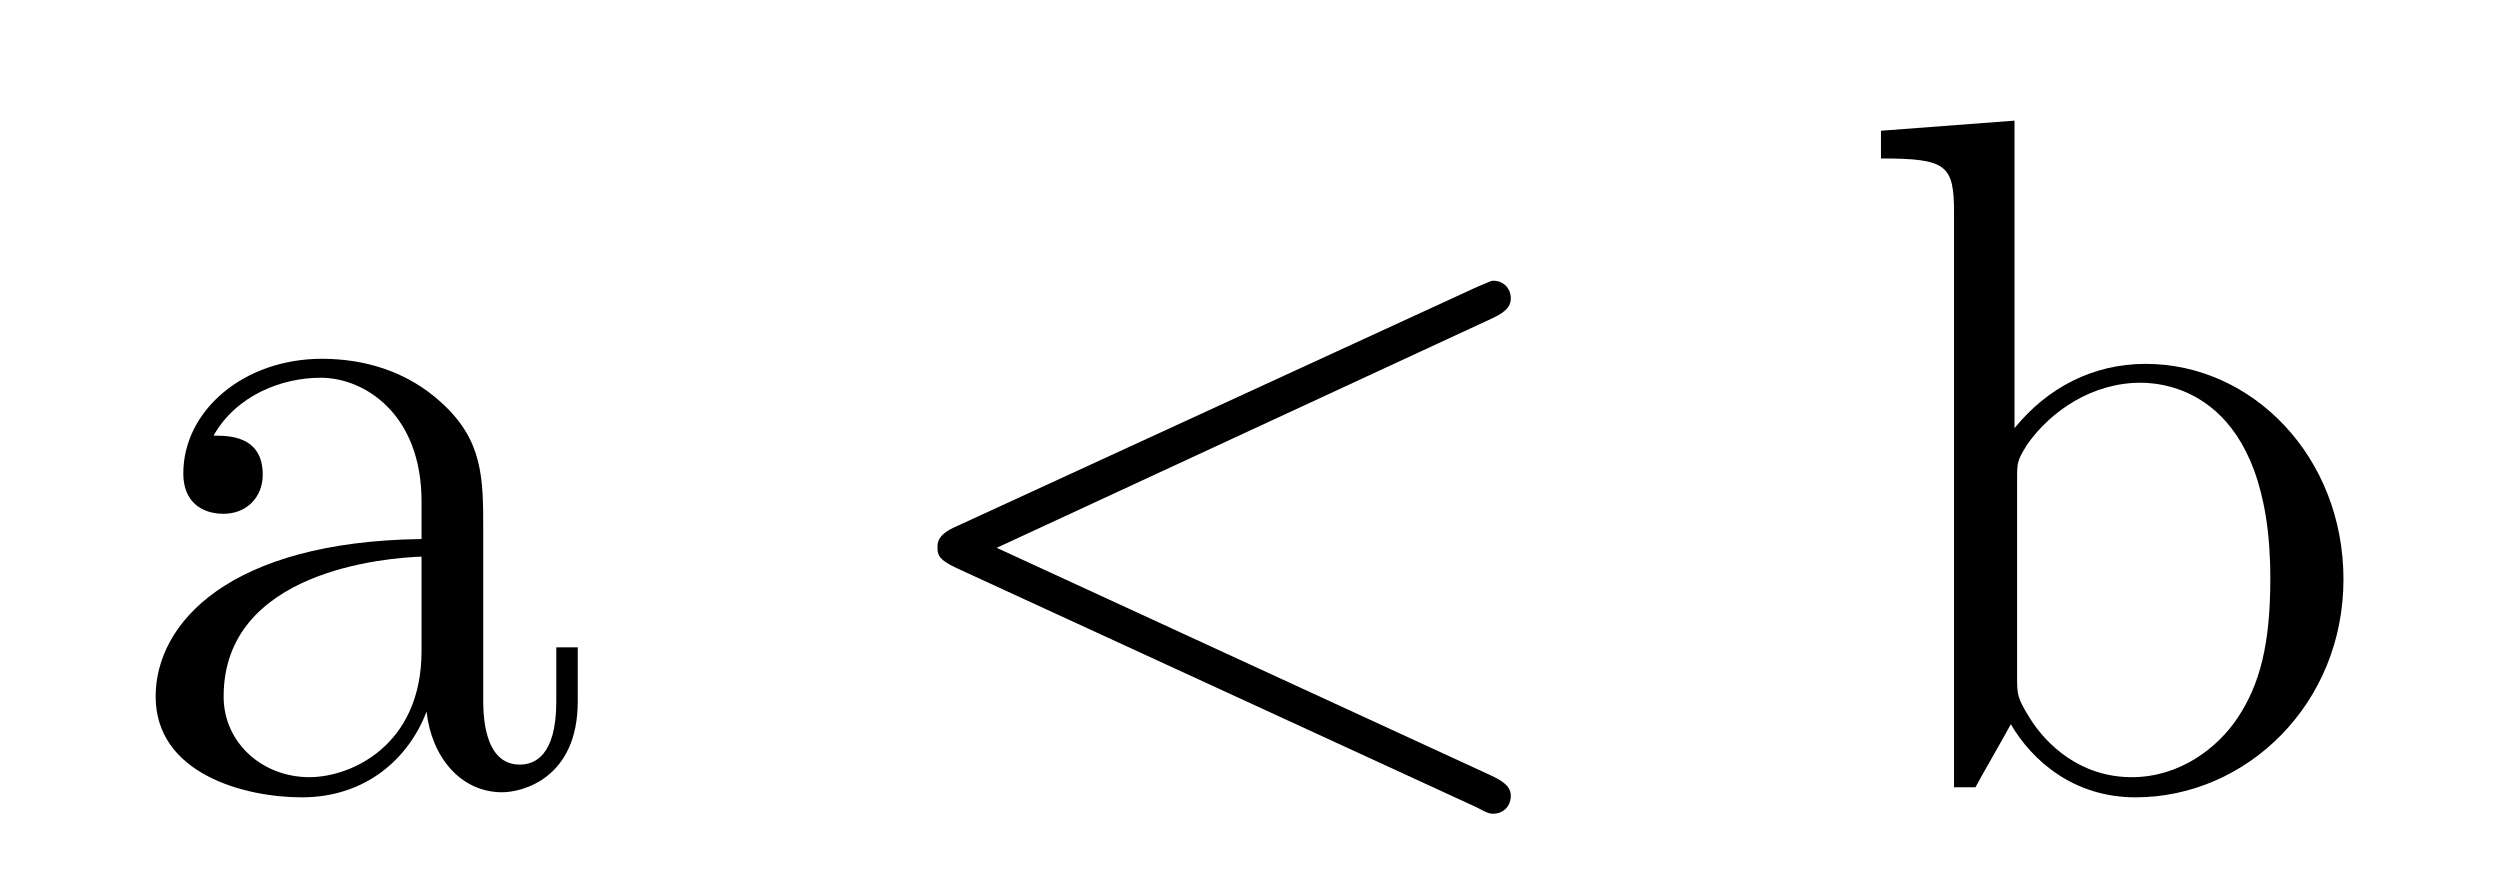 <?xml version='1.0'?>
<!-- This file was generated by dvisvgm 1.9.2 -->
<svg height='11pt' version='1.1' viewBox='0 -11 31 11' width='31pt' xmlns='http://www.w3.org/2000/svg' xmlns:xlink='http://www.w3.org/1999/xlink'>
<g id='page1'>
<g transform='matrix(1 0 0 1 -127 653)'>
<path d='M132.992 -657.426C132.992 -658.066 132.992 -658.535 132.477 -659.004C132.055 -659.394 131.523 -659.551 130.992 -659.551C130.023 -659.551 129.273 -658.91 129.273 -658.129C129.273 -657.785 129.492 -657.629 129.773 -657.629C130.055 -657.629 130.258 -657.832 130.258 -658.113C130.258 -658.598 129.836 -658.598 129.648 -658.598C129.93 -659.098 130.492 -659.316 130.977 -659.316C131.523 -659.316 132.227 -658.863 132.227 -657.785V-657.316C129.836 -657.285 128.93 -656.27 128.93 -655.363C128.93 -654.41 130.023 -654.113 130.742 -654.113C131.539 -654.113 132.07 -654.598 132.289 -655.176C132.352 -654.613 132.711 -654.176 133.227 -654.176C133.477 -654.176 134.164 -654.348 134.164 -655.301V-655.973H133.898V-655.301C133.898 -654.613 133.617 -654.519 133.445 -654.519C132.992 -654.519 132.992 -655.16 132.992 -655.332V-657.426ZM132.227 -655.926C132.227 -654.754 131.352 -654.363 130.836 -654.363C130.258 -654.363 129.773 -654.785 129.773 -655.363C129.773 -656.926 131.789 -657.082 132.227 -657.098V-655.926ZM134.277 -654.238' fill-rule='evenodd'/>
<path d='M145.5 -660.051C145.703 -660.144 145.734 -660.223 145.734 -660.301C145.734 -660.426 145.641 -660.519 145.516 -660.519C145.484 -660.519 145.469 -660.504 145.313 -660.441L138.859 -657.473C138.641 -657.379 138.625 -657.285 138.625 -657.223C138.625 -657.129 138.625 -657.066 138.859 -656.957L145.313 -653.988C145.453 -653.91 145.484 -653.91 145.516 -653.91C145.641 -653.91 145.734 -654.004 145.734 -654.129C145.734 -654.207 145.703 -654.285 145.5 -654.379L139.359 -657.207L145.5 -660.051ZM146.758 -654.238' fill-rule='evenodd'/>
<path d='M151.98 -662.504L150.324 -662.379V-662.035C151.137 -662.035 151.23 -661.957 151.23 -661.363V-654.238H151.496C151.543 -654.332 151.887 -654.926 151.934 -655.02C152.199 -654.566 152.715 -654.113 153.48 -654.113C154.855 -654.113 156.059 -655.269 156.059 -656.816C156.059 -658.332 154.934 -659.488 153.606 -659.488C152.949 -659.488 152.387 -659.191 151.98 -658.691V-662.504ZM152.012 -658.051C152.012 -658.269 152.012 -658.285 152.137 -658.488C152.434 -658.91 152.949 -659.254 153.543 -659.254C153.887 -659.254 155.152 -659.113 155.152 -656.832C155.152 -656.019 155.027 -655.52 154.746 -655.098C154.496 -654.723 154.027 -654.363 153.434 -654.363C152.793 -654.363 152.371 -654.77 152.168 -655.098C152.012 -655.348 152.012 -655.395 152.012 -655.598V-658.051ZM156.473 -654.238' fill-rule='evenodd'/>
</g>
</g>
</svg>
